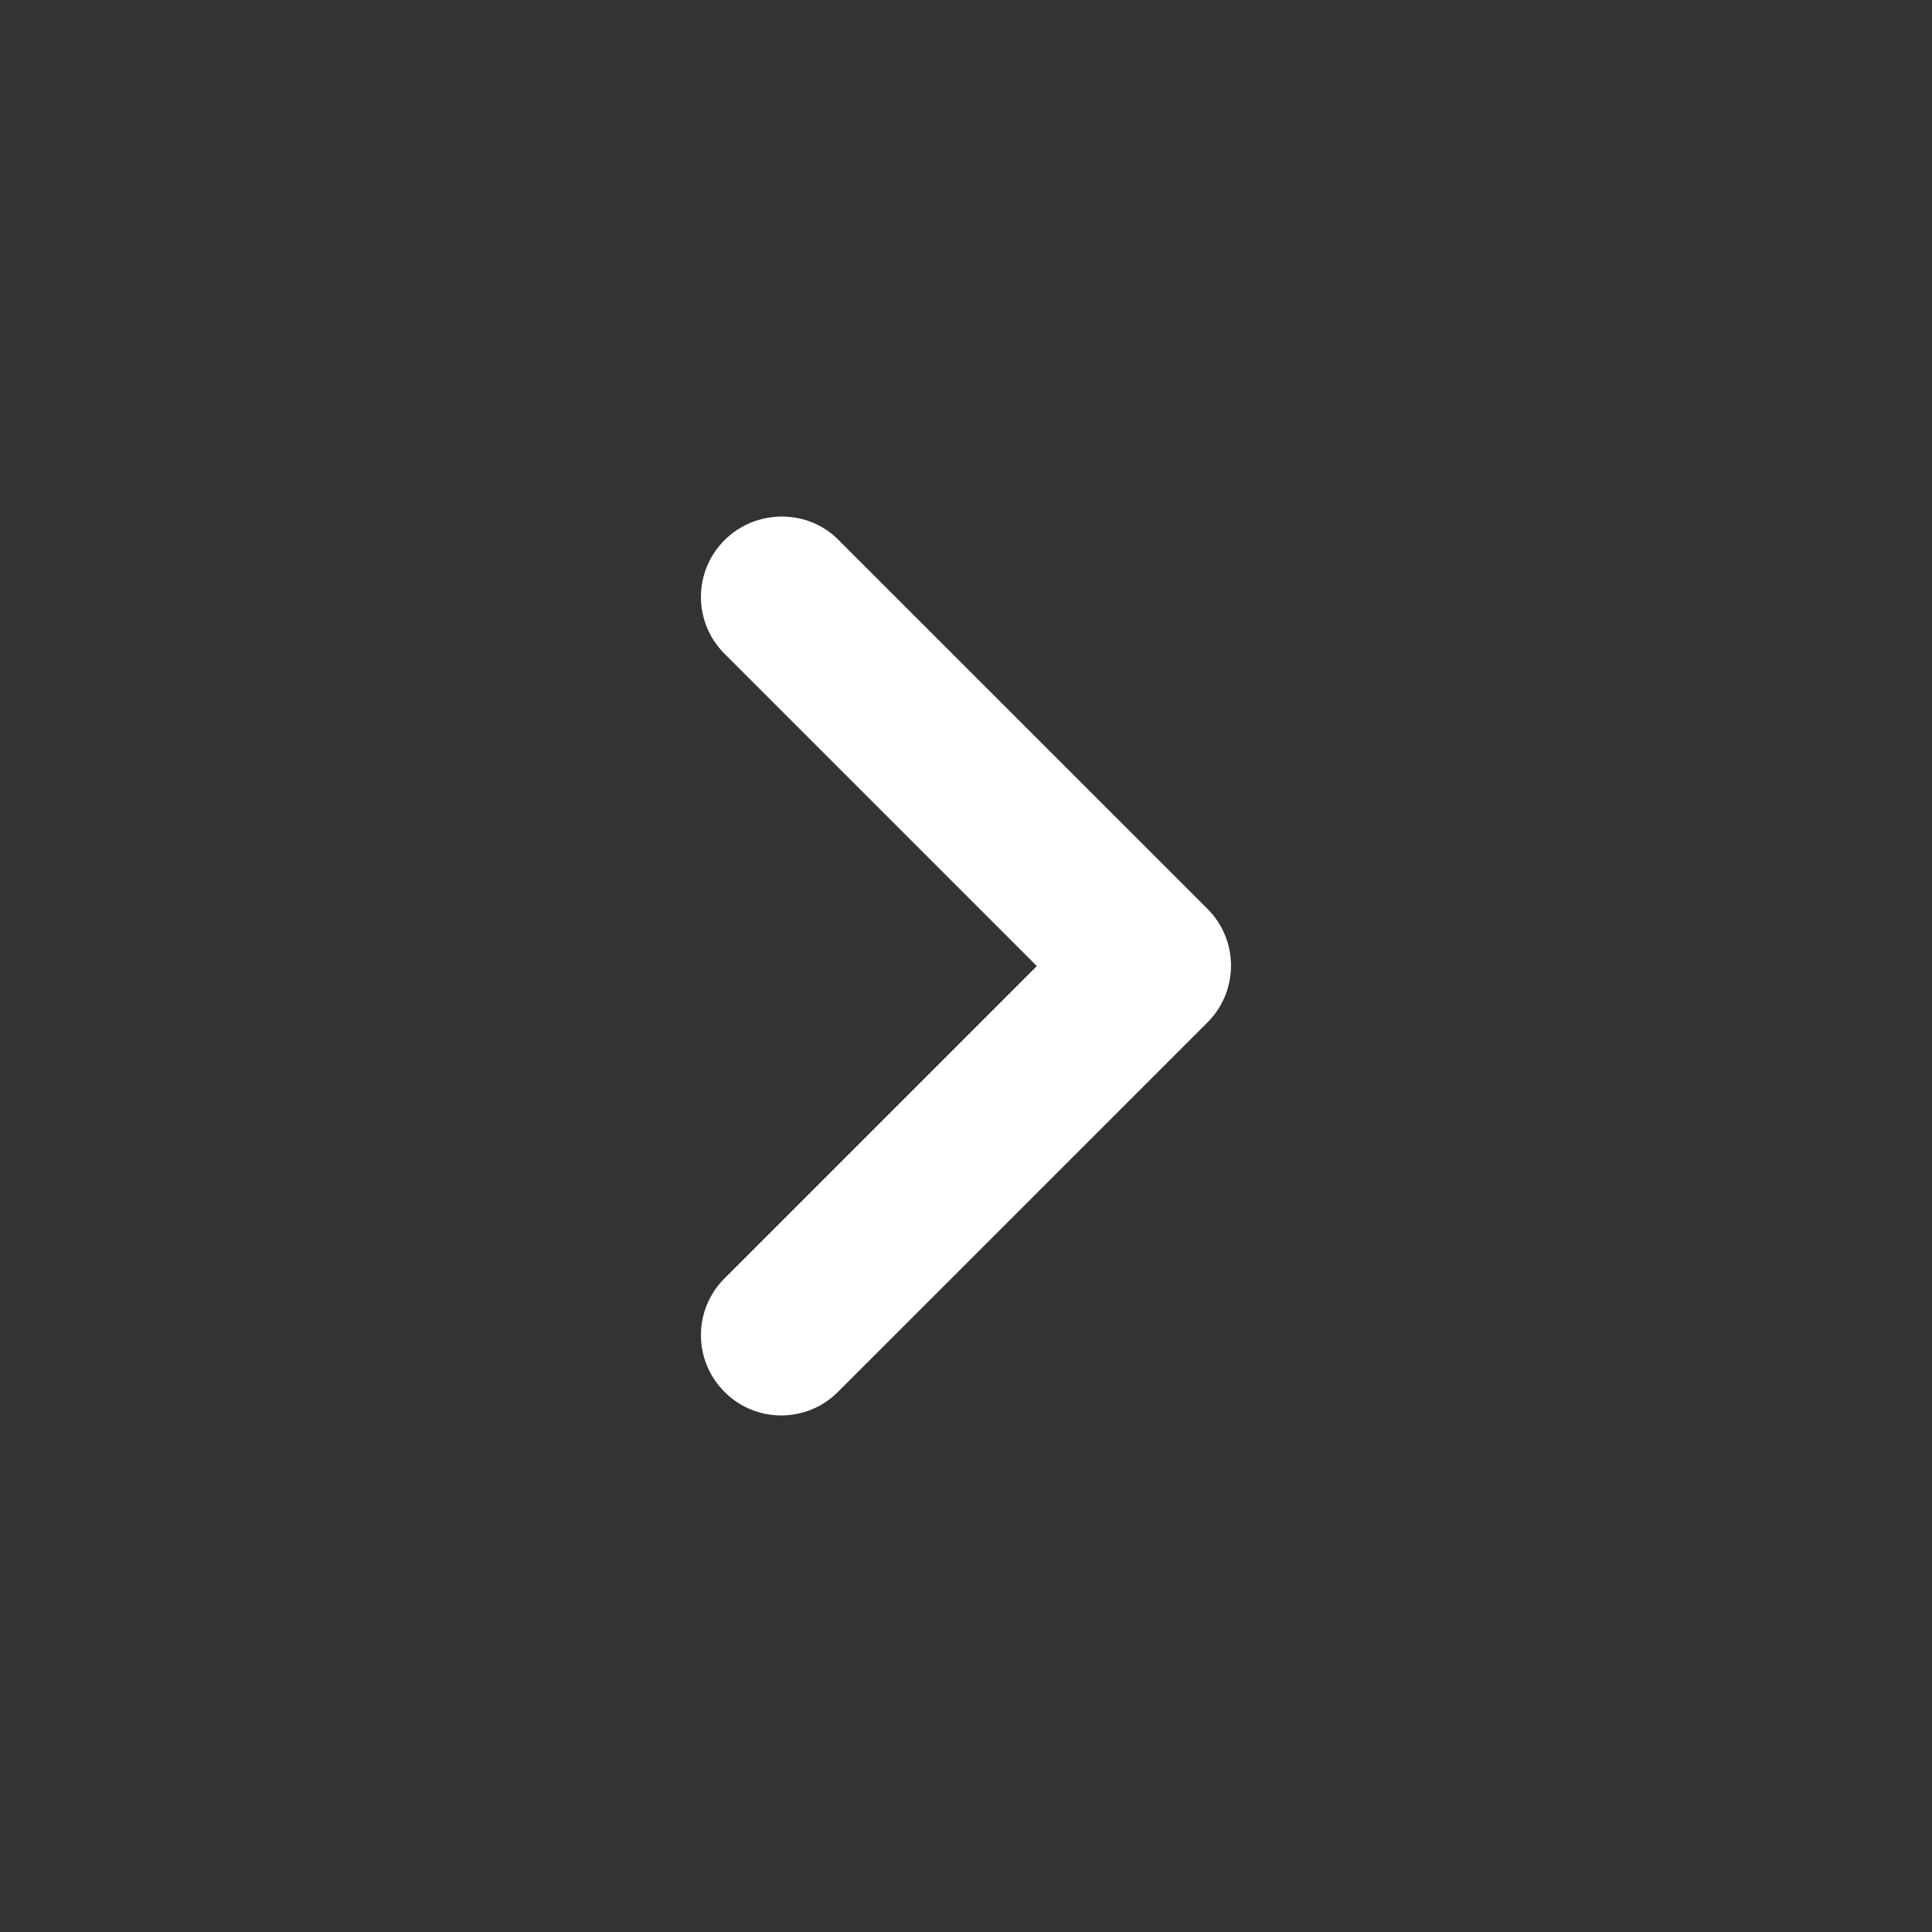 <?xml version="1.0" encoding="UTF-8"?> <svg xmlns="http://www.w3.org/2000/svg" width="30" height="30" viewBox="0 0 30 30" fill="none"><rect x="0" y="0" width="30" height="30" fill="#333333" stroke="none"/> <path d="M11.25 8.388C10.762 8.876 10.762 9.663 11.25 10.151L16.1 15.001L11.25 19.851C10.762 20.338 10.762 21.126 11.25 21.613C11.737 22.101 12.525 22.101 13.012 21.613L18.75 15.876C19.237 15.388 19.237 14.601 18.75 14.113L13.012 8.376C12.537 7.901 11.737 7.901 11.25 8.388Z" fill="white"></path> </svg> 
